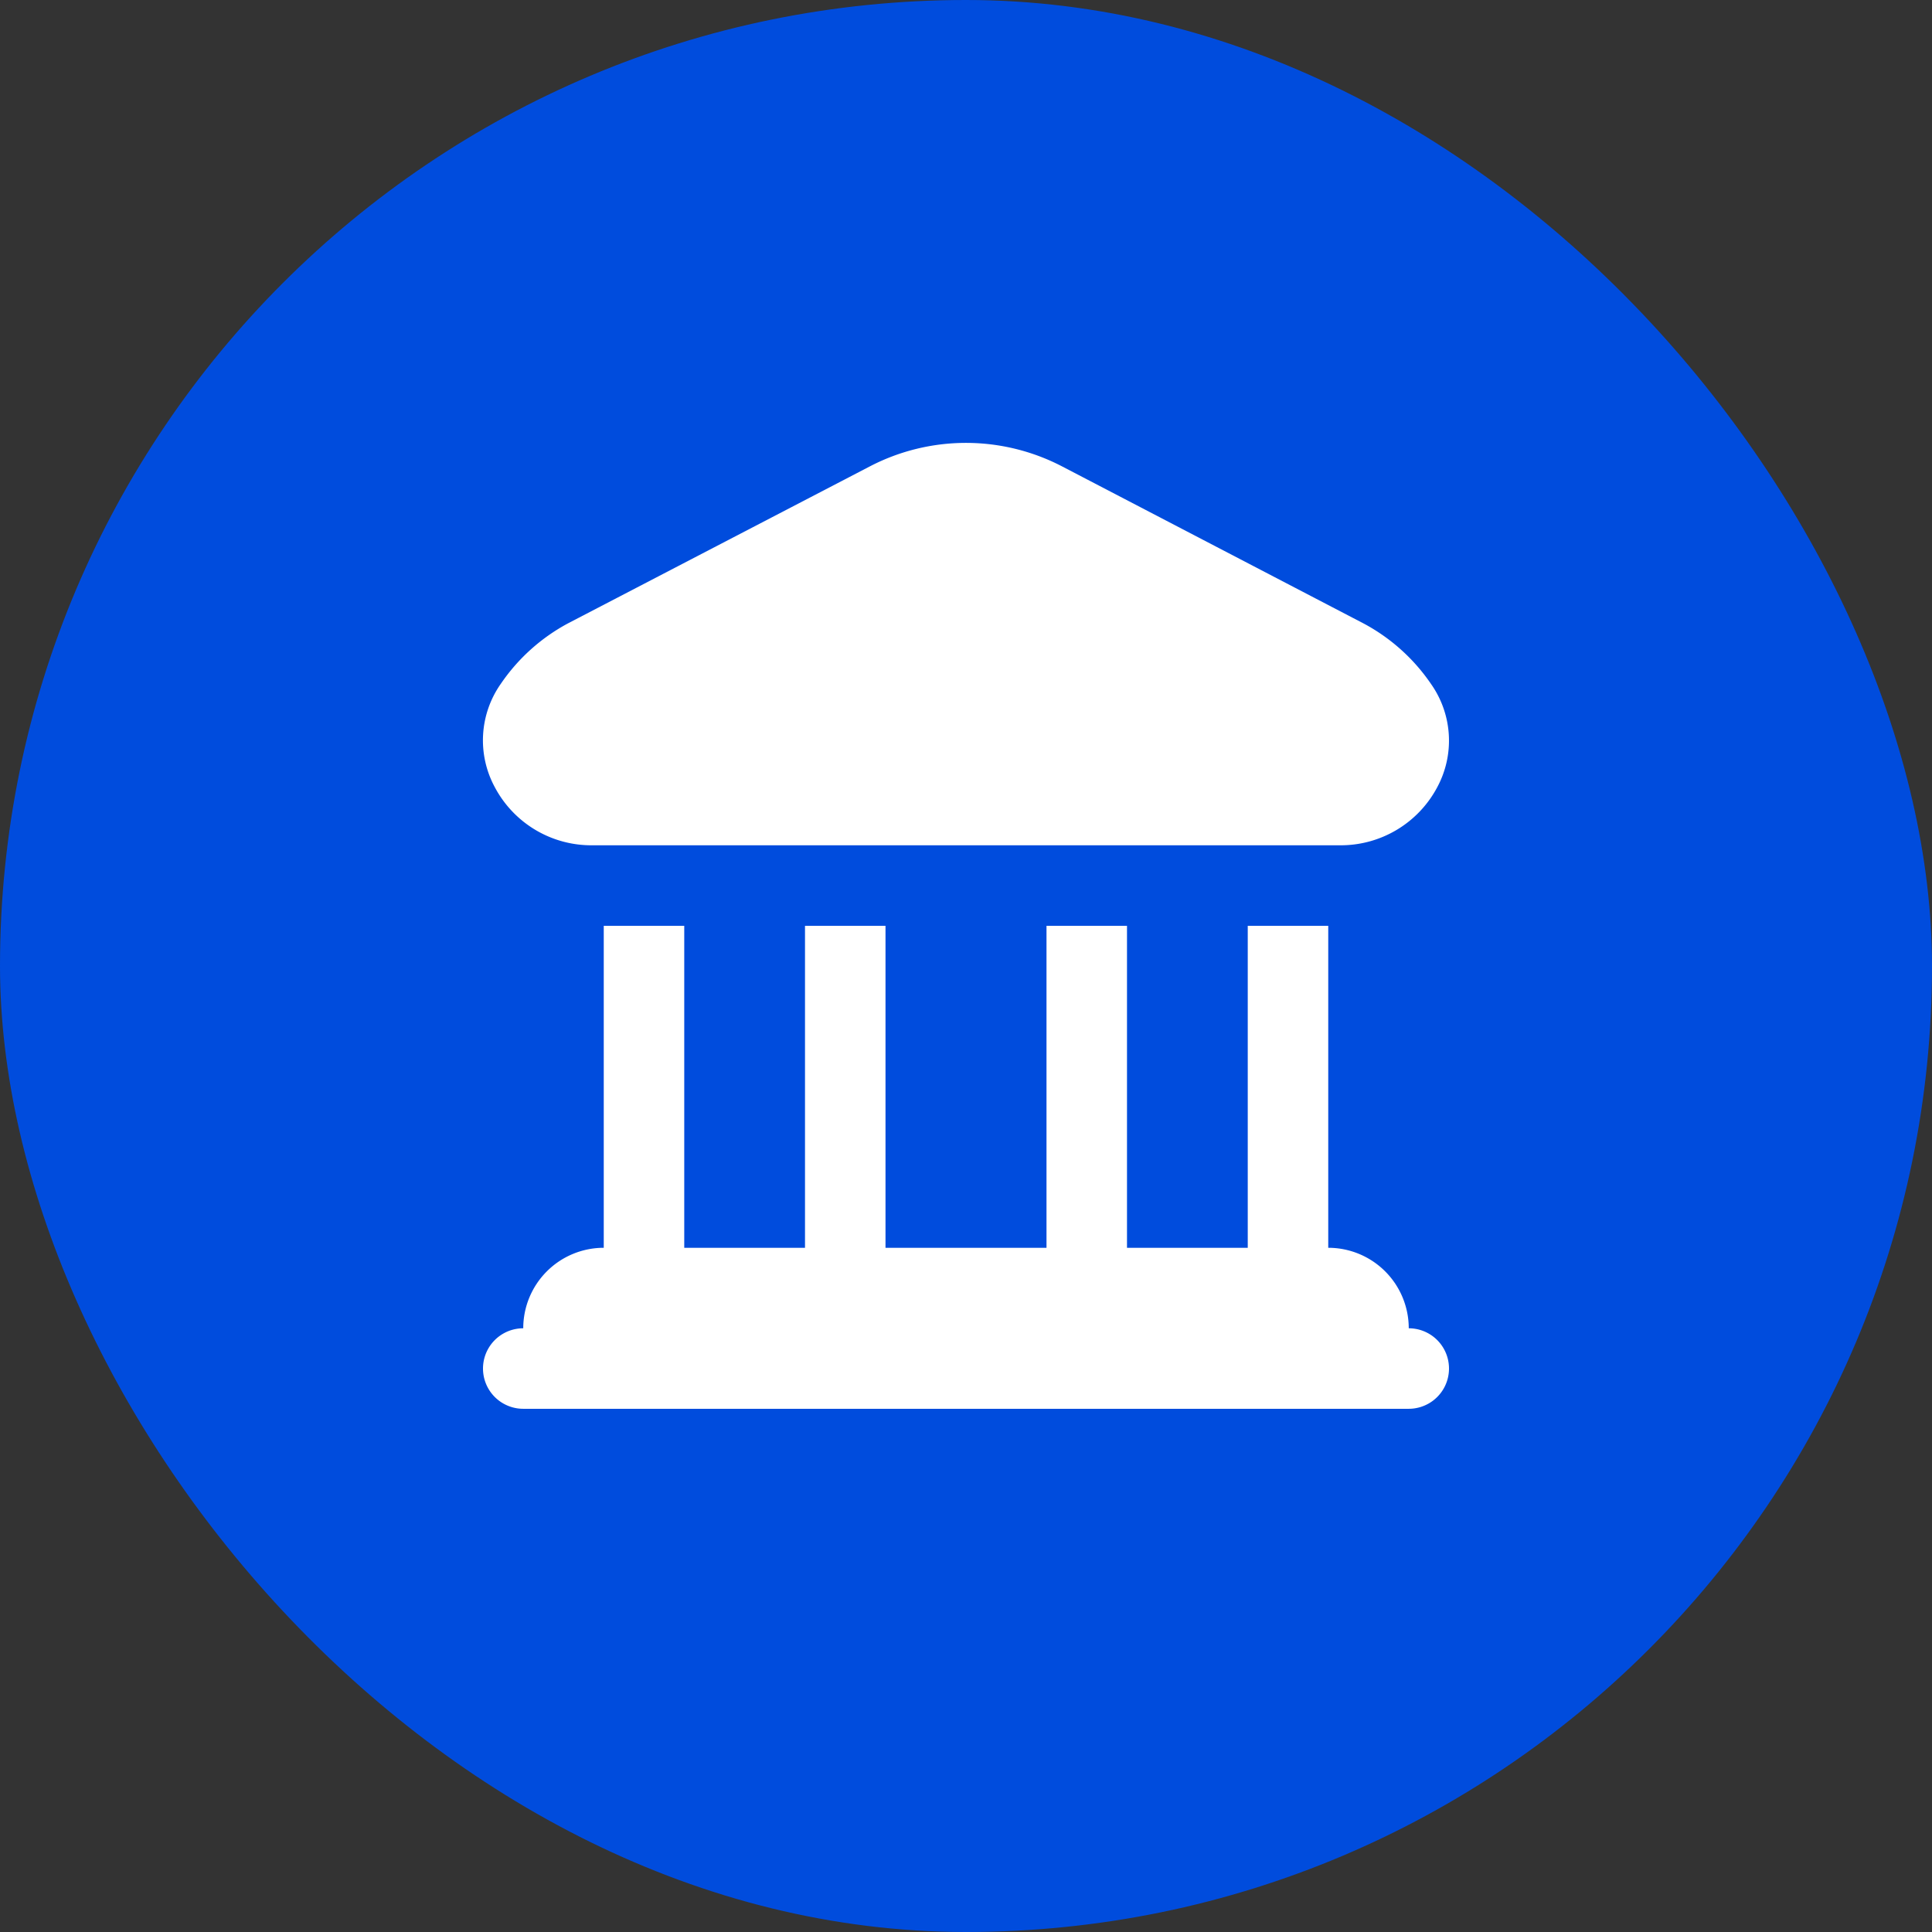 <svg xmlns="http://www.w3.org/2000/svg" width="48" height="48" viewBox="0 0 48 48">
  <rect x="0" y="0" width="48" height="48" fill="#333333" stroke="none"/>
  <g id="Group_203" data-name="Group 203" transform="translate(0 -0.313)">
    <rect id="icon_Background_" data-name="icon (Background)" width="48" height="48" rx="24" transform="translate(0 0.313)" fill="#004cdd"/>
    <path id="bank" d="M.291,8.552A2.443,2.443,0,0,1,.444,5.986a4.716,4.716,0,0,1,1.668-1.5l7.5-3.9a5.174,5.174,0,0,1,4.774,0l7.5,3.907a4.716,4.716,0,0,1,1.668,1.5,2.443,2.443,0,0,1,.153,2.566A2.713,2.713,0,0,1,21.292,10H2.708A2.713,2.713,0,0,1,.291,8.552ZM23,22a2,2,0,0,0-2-2V12H19v8H16V12H14v8H10V12H8v8H5V12H3v8a2,2,0,0,0-2,2,1,1,0,0,0,0,2H23a1,1,0,0,0,0-2Z" transform="translate(12 11.314)" fill="#fff"/>
  </g>
</svg>
